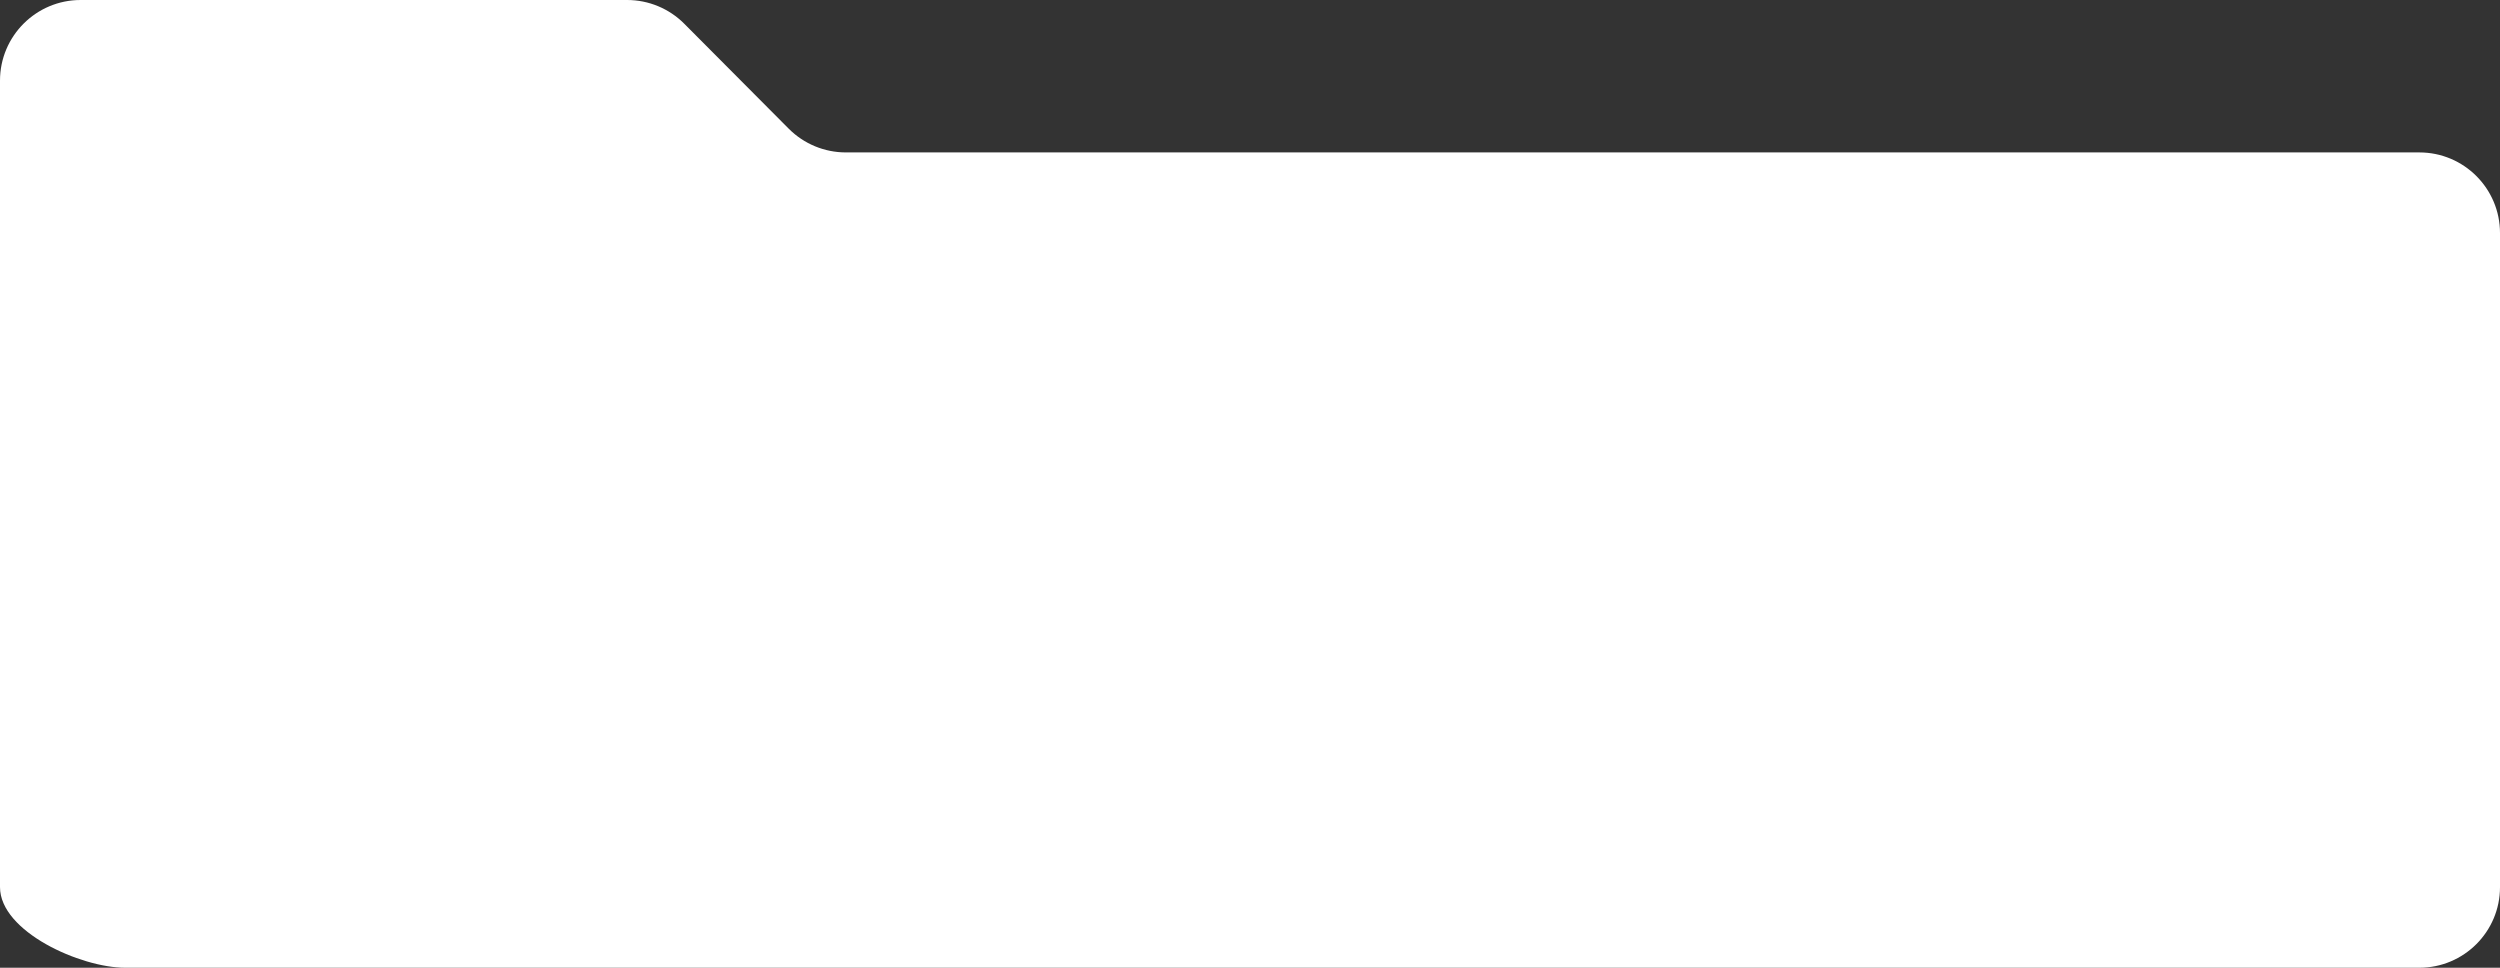 <?xml version="1.0" encoding="UTF-8"?> <svg xmlns="http://www.w3.org/2000/svg" width="620" height="240" viewBox="0 0 620 240" fill="none"><rect x="0" y="0" width="620" height="240" fill="#333333" stroke="none"/> <path d="M0 220C0 231.046 20 240 31.046 240H600C611.046 240 620 231.046 620 220V57.801C620 46.755 611.046 37.801 600 37.801H209.773C204.453 37.801 199.351 35.681 195.598 31.91L169.701 5.891C165.948 2.12 160.846 0 155.526 0H20C8.954 0 0 8.954 0 20V220Z" fill="white"></path> </svg> 